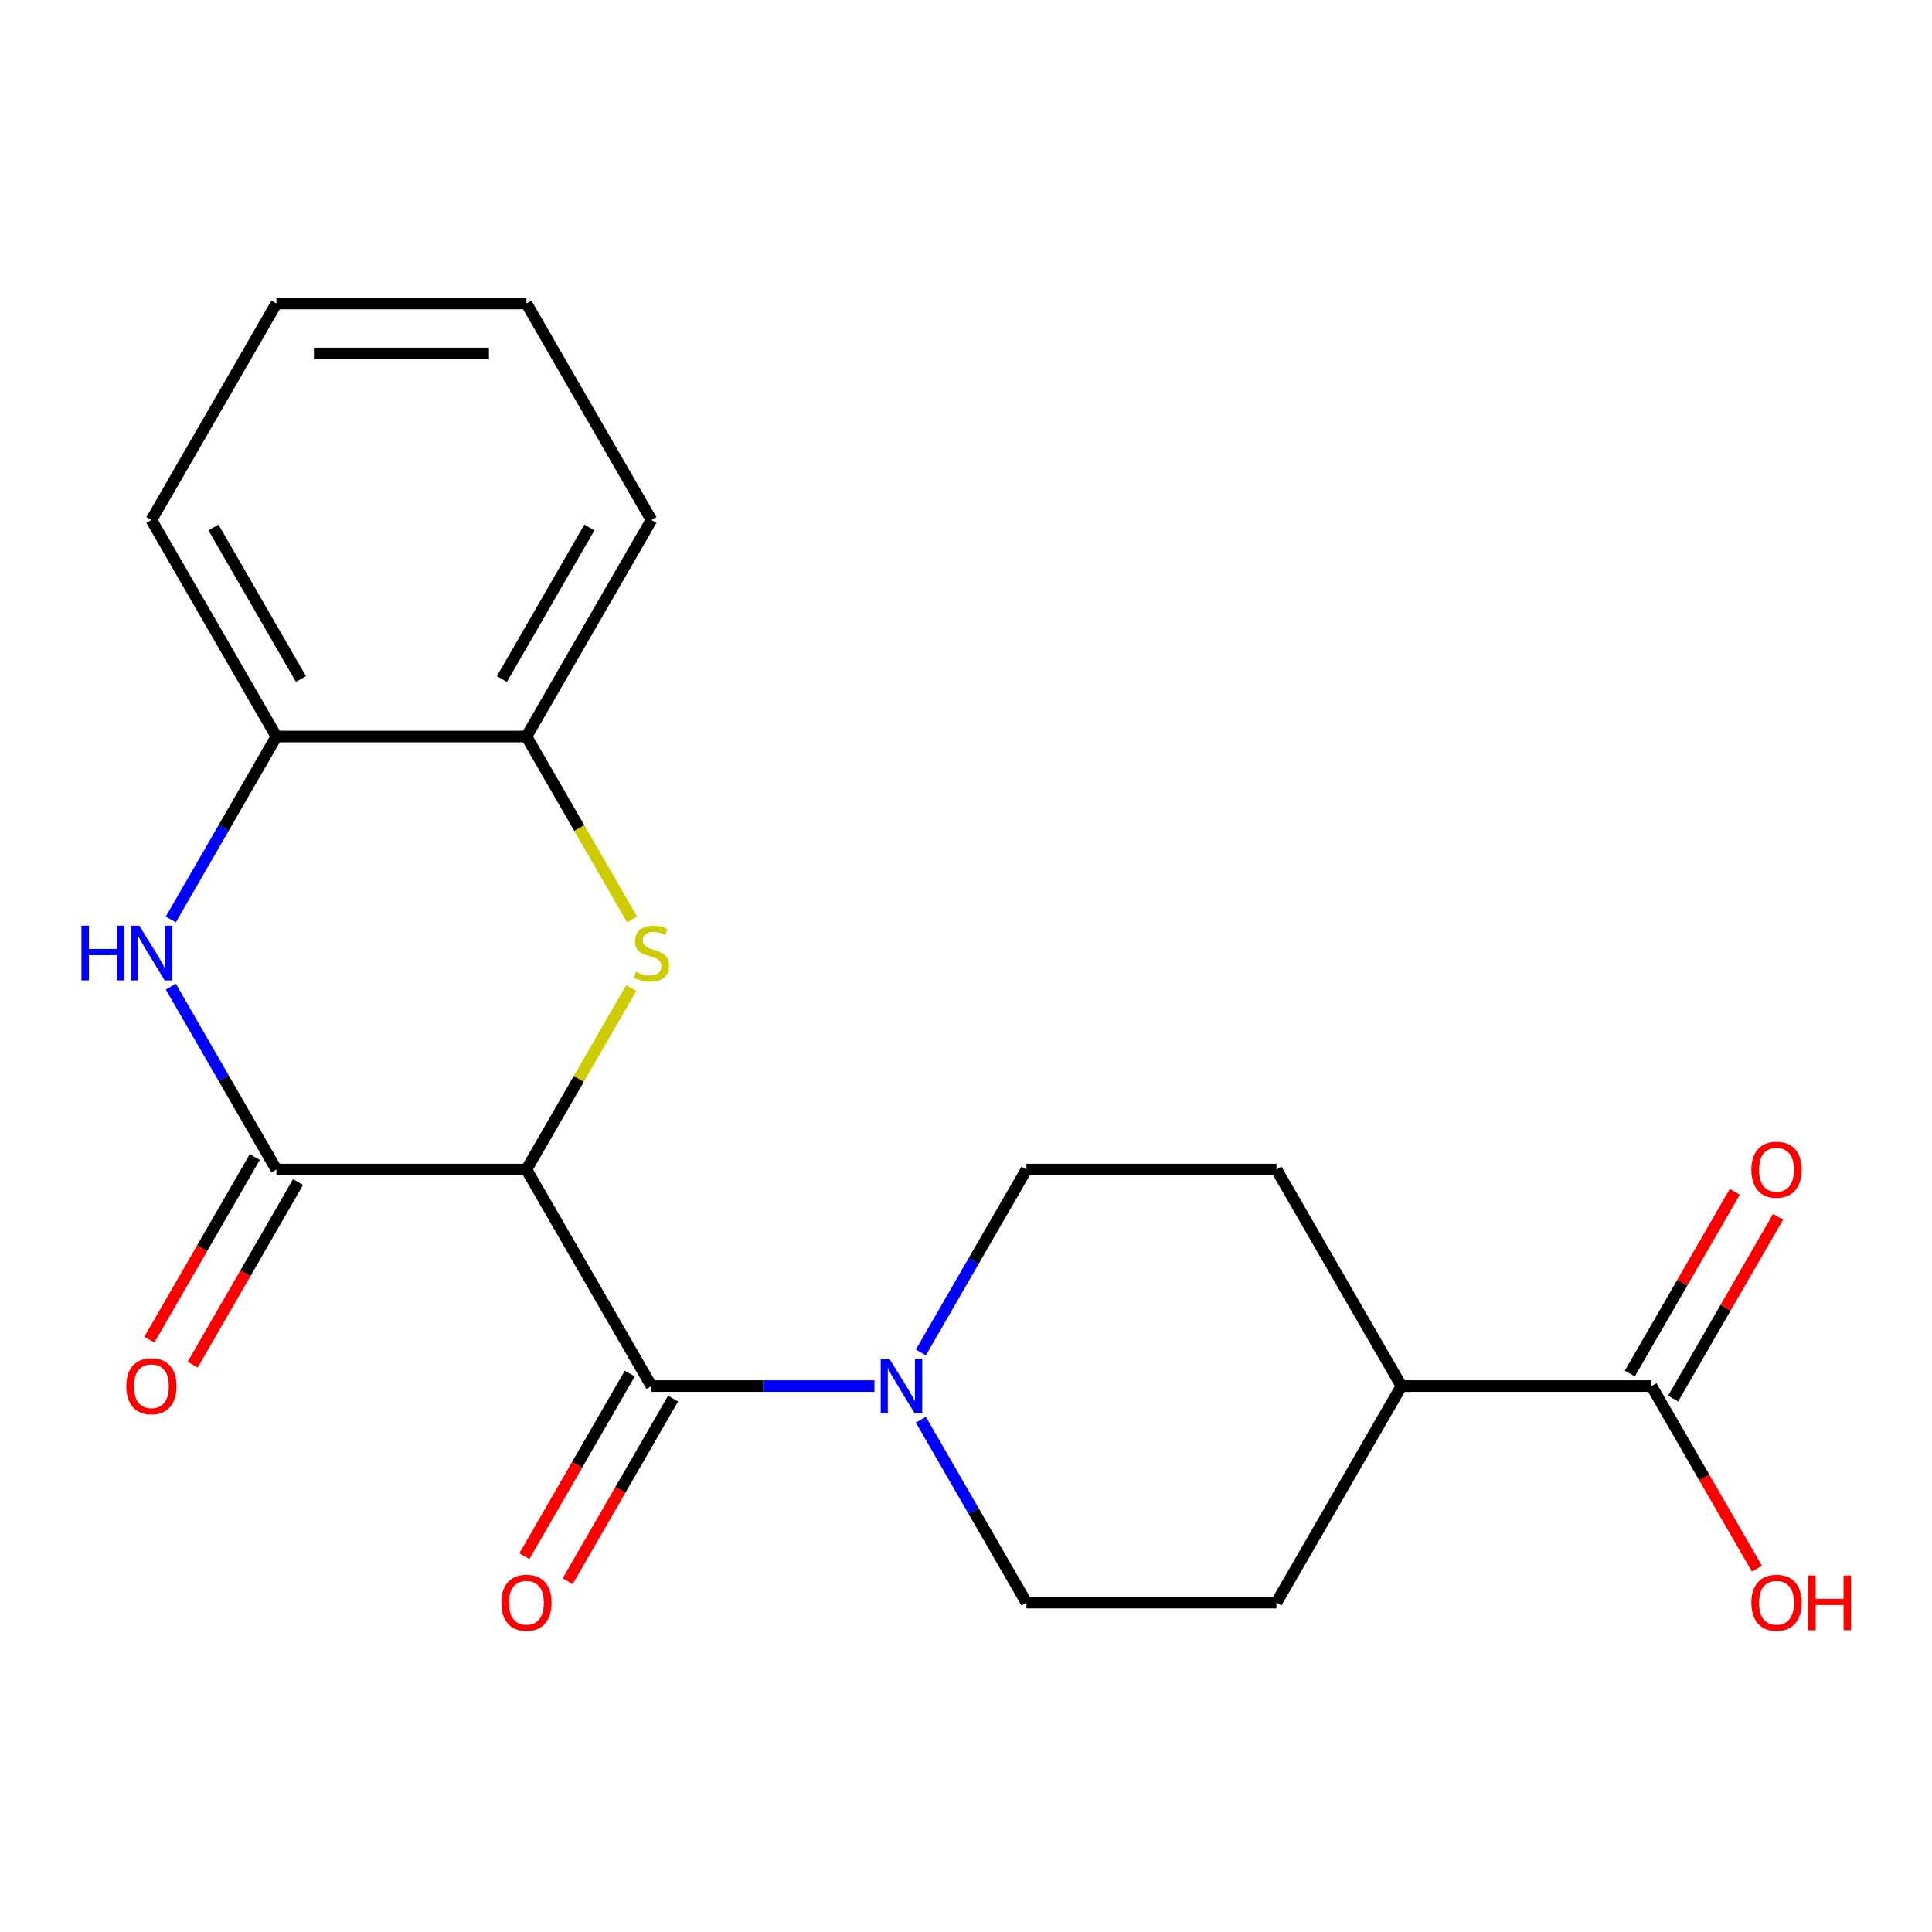 <?xml version='1.0' encoding='iso-8859-1'?>
<svg version='1.1' baseProfile='full'
              xmlns='http://www.w3.org/2000/svg'
                      xmlns:rdkit='http://www.rdkit.org/xml'
                      xmlns:xlink='http://www.w3.org/1999/xlink'
                  xml:space='preserve'
width='1000px' height='1000px' viewBox='0 0 1000 1000'>
<!-- END OF HEADER -->
<rect style='opacity:1.0;fill:#FFFFFF;stroke:none' width='1000' height='1000' x='0' y='0'> </rect>
<path class='bond-0' d='M 272.477,605.362 L 299.599,558.385' style='fill:none;fill-rule:evenodd;stroke:#000000;stroke-width:6px;stroke-linecap:butt;stroke-linejoin:miter;stroke-opacity:1' />
<path class='bond-0' d='M 299.599,558.385 L 326.721,511.409' style='fill:none;fill-rule:evenodd;stroke:#CCCC00;stroke-width:6px;stroke-linecap:butt;stroke-linejoin:miter;stroke-opacity:1' />
<path class='bond-1' d='M 272.477,605.362 L 143.072,605.362' style='fill:none;fill-rule:evenodd;stroke:#000000;stroke-width:6px;stroke-linecap:butt;stroke-linejoin:miter;stroke-opacity:1' />
<path class='bond-2' d='M 272.477,605.362 L 337.18,717.43' style='fill:none;fill-rule:evenodd;stroke:#000000;stroke-width:6px;stroke-linecap:butt;stroke-linejoin:miter;stroke-opacity:1' />
<path class='bond-5' d='M 327.16,475.938 L 299.819,428.582' style='fill:none;fill-rule:evenodd;stroke:#CCCC00;stroke-width:6px;stroke-linecap:butt;stroke-linejoin:miter;stroke-opacity:1' />
<path class='bond-5' d='M 299.819,428.582 L 272.477,381.225' style='fill:none;fill-rule:evenodd;stroke:#000000;stroke-width:6px;stroke-linecap:butt;stroke-linejoin:miter;stroke-opacity:1' />
<path class='bond-3' d='M 143.072,605.362 L 115.742,558.025' style='fill:none;fill-rule:evenodd;stroke:#000000;stroke-width:6px;stroke-linecap:butt;stroke-linejoin:miter;stroke-opacity:1' />
<path class='bond-3' d='M 115.742,558.025 L 88.412,510.689' style='fill:none;fill-rule:evenodd;stroke:#0000FF;stroke-width:6px;stroke-linecap:butt;stroke-linejoin:miter;stroke-opacity:1' />
<path class='bond-8' d='M 131.865,598.892 L 104.581,646.148' style='fill:none;fill-rule:evenodd;stroke:#000000;stroke-width:6px;stroke-linecap:butt;stroke-linejoin:miter;stroke-opacity:1' />
<path class='bond-8' d='M 104.581,646.148 L 77.298,693.405' style='fill:none;fill-rule:evenodd;stroke:#FF0000;stroke-width:6px;stroke-linecap:butt;stroke-linejoin:miter;stroke-opacity:1' />
<path class='bond-8' d='M 154.279,611.832 L 126.995,659.089' style='fill:none;fill-rule:evenodd;stroke:#000000;stroke-width:6px;stroke-linecap:butt;stroke-linejoin:miter;stroke-opacity:1' />
<path class='bond-8' d='M 126.995,659.089 L 99.711,706.345' style='fill:none;fill-rule:evenodd;stroke:#FF0000;stroke-width:6px;stroke-linecap:butt;stroke-linejoin:miter;stroke-opacity:1' />
<path class='bond-4' d='M 337.18,717.43 L 394.895,717.43' style='fill:none;fill-rule:evenodd;stroke:#000000;stroke-width:6px;stroke-linecap:butt;stroke-linejoin:miter;stroke-opacity:1' />
<path class='bond-4' d='M 394.895,717.43 L 452.61,717.43' style='fill:none;fill-rule:evenodd;stroke:#0000FF;stroke-width:6px;stroke-linecap:butt;stroke-linejoin:miter;stroke-opacity:1' />
<path class='bond-9' d='M 325.973,710.96 L 298.689,758.217' style='fill:none;fill-rule:evenodd;stroke:#000000;stroke-width:6px;stroke-linecap:butt;stroke-linejoin:miter;stroke-opacity:1' />
<path class='bond-9' d='M 298.689,758.217 L 271.406,805.473' style='fill:none;fill-rule:evenodd;stroke:#FF0000;stroke-width:6px;stroke-linecap:butt;stroke-linejoin:miter;stroke-opacity:1' />
<path class='bond-9' d='M 348.387,723.901 L 321.103,771.157' style='fill:none;fill-rule:evenodd;stroke:#000000;stroke-width:6px;stroke-linecap:butt;stroke-linejoin:miter;stroke-opacity:1' />
<path class='bond-9' d='M 321.103,771.157 L 293.82,818.414' style='fill:none;fill-rule:evenodd;stroke:#FF0000;stroke-width:6px;stroke-linecap:butt;stroke-linejoin:miter;stroke-opacity:1' />
<path class='bond-6' d='M 88.412,475.898 L 115.742,428.562' style='fill:none;fill-rule:evenodd;stroke:#0000FF;stroke-width:6px;stroke-linecap:butt;stroke-linejoin:miter;stroke-opacity:1' />
<path class='bond-6' d='M 115.742,428.562 L 143.072,381.225' style='fill:none;fill-rule:evenodd;stroke:#000000;stroke-width:6px;stroke-linecap:butt;stroke-linejoin:miter;stroke-opacity:1' />
<path class='bond-10' d='M 476.629,734.825 L 503.958,782.162' style='fill:none;fill-rule:evenodd;stroke:#0000FF;stroke-width:6px;stroke-linecap:butt;stroke-linejoin:miter;stroke-opacity:1' />
<path class='bond-10' d='M 503.958,782.162 L 531.288,829.499' style='fill:none;fill-rule:evenodd;stroke:#000000;stroke-width:6px;stroke-linecap:butt;stroke-linejoin:miter;stroke-opacity:1' />
<path class='bond-11' d='M 476.629,700.035 L 503.958,652.699' style='fill:none;fill-rule:evenodd;stroke:#0000FF;stroke-width:6px;stroke-linecap:butt;stroke-linejoin:miter;stroke-opacity:1' />
<path class='bond-11' d='M 503.958,652.699 L 531.288,605.362' style='fill:none;fill-rule:evenodd;stroke:#000000;stroke-width:6px;stroke-linecap:butt;stroke-linejoin:miter;stroke-opacity:1' />
<path class='bond-17' d='M 272.477,381.225 L 337.18,269.157' style='fill:none;fill-rule:evenodd;stroke:#000000;stroke-width:6px;stroke-linecap:butt;stroke-linejoin:miter;stroke-opacity:1' />
<path class='bond-17' d='M 259.769,351.474 L 305.061,273.026' style='fill:none;fill-rule:evenodd;stroke:#000000;stroke-width:6px;stroke-linecap:butt;stroke-linejoin:miter;stroke-opacity:1' />
<path class='bond-21' d='M 272.477,381.225 L 143.072,381.225' style='fill:none;fill-rule:evenodd;stroke:#000000;stroke-width:6px;stroke-linecap:butt;stroke-linejoin:miter;stroke-opacity:1' />
<path class='bond-18' d='M 143.072,381.225 L 78.369,269.157' style='fill:none;fill-rule:evenodd;stroke:#000000;stroke-width:6px;stroke-linecap:butt;stroke-linejoin:miter;stroke-opacity:1' />
<path class='bond-18' d='M 155.78,351.474 L 110.488,273.026' style='fill:none;fill-rule:evenodd;stroke:#000000;stroke-width:6px;stroke-linecap:butt;stroke-linejoin:miter;stroke-opacity:1' />
<path class='bond-7' d='M 854.802,717.43 L 725.396,717.43' style='fill:none;fill-rule:evenodd;stroke:#000000;stroke-width:6px;stroke-linecap:butt;stroke-linejoin:miter;stroke-opacity:1' />
<path class='bond-13' d='M 866.009,723.901 L 893.165,676.864' style='fill:none;fill-rule:evenodd;stroke:#000000;stroke-width:6px;stroke-linecap:butt;stroke-linejoin:miter;stroke-opacity:1' />
<path class='bond-13' d='M 893.165,676.864 L 920.322,629.827' style='fill:none;fill-rule:evenodd;stroke:#FF0000;stroke-width:6px;stroke-linecap:butt;stroke-linejoin:miter;stroke-opacity:1' />
<path class='bond-13' d='M 843.595,710.96 L 870.752,663.923' style='fill:none;fill-rule:evenodd;stroke:#000000;stroke-width:6px;stroke-linecap:butt;stroke-linejoin:miter;stroke-opacity:1' />
<path class='bond-13' d='M 870.752,663.923 L 897.908,616.887' style='fill:none;fill-rule:evenodd;stroke:#FF0000;stroke-width:6px;stroke-linecap:butt;stroke-linejoin:miter;stroke-opacity:1' />
<path class='bond-16' d='M 854.802,717.43 L 882.085,764.687' style='fill:none;fill-rule:evenodd;stroke:#000000;stroke-width:6px;stroke-linecap:butt;stroke-linejoin:miter;stroke-opacity:1' />
<path class='bond-16' d='M 882.085,764.687 L 909.369,811.944' style='fill:none;fill-rule:evenodd;stroke:#FF0000;stroke-width:6px;stroke-linecap:butt;stroke-linejoin:miter;stroke-opacity:1' />
<path class='bond-14' d='M 531.288,829.499 L 660.694,829.499' style='fill:none;fill-rule:evenodd;stroke:#000000;stroke-width:6px;stroke-linecap:butt;stroke-linejoin:miter;stroke-opacity:1' />
<path class='bond-15' d='M 531.288,605.362 L 660.694,605.362' style='fill:none;fill-rule:evenodd;stroke:#000000;stroke-width:6px;stroke-linecap:butt;stroke-linejoin:miter;stroke-opacity:1' />
<path class='bond-12' d='M 725.396,717.43 L 660.694,605.362' style='fill:none;fill-rule:evenodd;stroke:#000000;stroke-width:6px;stroke-linecap:butt;stroke-linejoin:miter;stroke-opacity:1' />
<path class='bond-22' d='M 725.396,717.43 L 660.694,829.499' style='fill:none;fill-rule:evenodd;stroke:#000000;stroke-width:6px;stroke-linecap:butt;stroke-linejoin:miter;stroke-opacity:1' />
<path class='bond-19' d='M 337.18,269.157 L 272.477,157.088' style='fill:none;fill-rule:evenodd;stroke:#000000;stroke-width:6px;stroke-linecap:butt;stroke-linejoin:miter;stroke-opacity:1' />
<path class='bond-20' d='M 78.369,269.157 L 143.072,157.088' style='fill:none;fill-rule:evenodd;stroke:#000000;stroke-width:6px;stroke-linecap:butt;stroke-linejoin:miter;stroke-opacity:1' />
<path class='bond-23' d='M 272.477,157.088 L 143.072,157.088' style='fill:none;fill-rule:evenodd;stroke:#000000;stroke-width:6px;stroke-linecap:butt;stroke-linejoin:miter;stroke-opacity:1' />
<path class='bond-23' d='M 253.066,182.969 L 162.483,182.969' style='fill:none;fill-rule:evenodd;stroke:#000000;stroke-width:6px;stroke-linecap:butt;stroke-linejoin:miter;stroke-opacity:1' />
<path  class='atom-1' d='M 329.18 503.014
Q 329.5 503.134, 330.82 503.694
Q 332.14 504.254, 333.58 504.614
Q 335.06 504.934, 336.5 504.934
Q 339.18 504.934, 340.74 503.654
Q 342.3 502.334, 342.3 500.054
Q 342.3 498.494, 341.5 497.534
Q 340.74 496.574, 339.54 496.054
Q 338.34 495.534, 336.34 494.934
Q 333.82 494.174, 332.3 493.454
Q 330.82 492.734, 329.74 491.214
Q 328.7 489.694, 328.7 487.134
Q 328.7 483.574, 331.1 481.374
Q 333.54 479.174, 338.34 479.174
Q 341.62 479.174, 345.34 480.734
L 344.42 483.814
Q 341.02 482.414, 338.46 482.414
Q 335.7 482.414, 334.18 483.574
Q 332.66 484.694, 332.7 486.654
Q 332.7 488.174, 333.46 489.094
Q 334.26 490.014, 335.38 490.534
Q 336.54 491.054, 338.46 491.654
Q 341.02 492.454, 342.54 493.254
Q 344.06 494.054, 345.14 495.694
Q 346.26 497.294, 346.26 500.054
Q 346.26 503.974, 343.62 506.094
Q 341.02 508.174, 336.66 508.174
Q 334.14 508.174, 332.22 507.614
Q 330.34 507.094, 328.1 506.174
L 329.18 503.014
' fill='#CCCC00'/>
<path  class='atom-4' d='M 42.149 479.134
L 45.989 479.134
L 45.989 491.174
L 60.469 491.174
L 60.469 479.134
L 64.309 479.134
L 64.309 507.454
L 60.469 507.454
L 60.469 494.374
L 45.989 494.374
L 45.989 507.454
L 42.149 507.454
L 42.149 479.134
' fill='#0000FF'/>
<path  class='atom-4' d='M 72.109 479.134
L 81.389 494.134
Q 82.309 495.614, 83.789 498.294
Q 85.269 500.974, 85.349 501.134
L 85.349 479.134
L 89.109 479.134
L 89.109 507.454
L 85.229 507.454
L 75.269 491.054
Q 74.109 489.134, 72.869 486.934
Q 71.669 484.734, 71.309 484.054
L 71.309 507.454
L 67.629 507.454
L 67.629 479.134
L 72.109 479.134
' fill='#0000FF'/>
<path  class='atom-5' d='M 460.325 703.27
L 469.605 718.27
Q 470.525 719.75, 472.005 722.43
Q 473.485 725.11, 473.565 725.27
L 473.565 703.27
L 477.325 703.27
L 477.325 731.59
L 473.445 731.59
L 463.485 715.19
Q 462.325 713.27, 461.085 711.07
Q 459.885 708.87, 459.525 708.19
L 459.525 731.59
L 455.845 731.59
L 455.845 703.27
L 460.325 703.27
' fill='#0000FF'/>
<path  class='atom-9' d='M 65.369 717.51
Q 65.369 710.71, 68.729 706.91
Q 72.089 703.11, 78.369 703.11
Q 84.649 703.11, 88.009 706.91
Q 91.369 710.71, 91.369 717.51
Q 91.369 724.39, 87.969 728.31
Q 84.569 732.19, 78.369 732.19
Q 72.129 732.19, 68.729 728.31
Q 65.369 724.43, 65.369 717.51
M 78.369 728.99
Q 82.689 728.99, 85.009 726.11
Q 87.369 723.19, 87.369 717.51
Q 87.369 711.95, 85.009 709.15
Q 82.689 706.31, 78.369 706.31
Q 74.049 706.31, 71.689 709.11
Q 69.369 711.91, 69.369 717.51
Q 69.369 723.23, 71.689 726.11
Q 74.049 728.99, 78.369 728.99
' fill='#FF0000'/>
<path  class='atom-10' d='M 259.477 829.579
Q 259.477 822.779, 262.837 818.979
Q 266.197 815.179, 272.477 815.179
Q 278.757 815.179, 282.117 818.979
Q 285.477 822.779, 285.477 829.579
Q 285.477 836.459, 282.077 840.379
Q 278.677 844.259, 272.477 844.259
Q 266.237 844.259, 262.837 840.379
Q 259.477 836.499, 259.477 829.579
M 272.477 841.059
Q 276.797 841.059, 279.117 838.179
Q 281.477 835.259, 281.477 829.579
Q 281.477 824.019, 279.117 821.219
Q 276.797 818.379, 272.477 818.379
Q 268.157 818.379, 265.797 821.179
Q 263.477 823.979, 263.477 829.579
Q 263.477 835.299, 265.797 838.179
Q 268.157 841.059, 272.477 841.059
' fill='#FF0000'/>
<path  class='atom-14' d='M 906.504 605.442
Q 906.504 598.642, 909.864 594.842
Q 913.224 591.042, 919.504 591.042
Q 925.784 591.042, 929.144 594.842
Q 932.504 598.642, 932.504 605.442
Q 932.504 612.322, 929.104 616.242
Q 925.704 620.122, 919.504 620.122
Q 913.264 620.122, 909.864 616.242
Q 906.504 612.362, 906.504 605.442
M 919.504 616.922
Q 923.824 616.922, 926.144 614.042
Q 928.504 611.122, 928.504 605.442
Q 928.504 599.882, 926.144 597.082
Q 923.824 594.242, 919.504 594.242
Q 915.184 594.242, 912.824 597.042
Q 910.504 599.842, 910.504 605.442
Q 910.504 611.162, 912.824 614.042
Q 915.184 616.922, 919.504 616.922
' fill='#FF0000'/>
<path  class='atom-17' d='M 906.504 829.579
Q 906.504 822.779, 909.864 818.979
Q 913.224 815.179, 919.504 815.179
Q 925.784 815.179, 929.144 818.979
Q 932.504 822.779, 932.504 829.579
Q 932.504 836.459, 929.104 840.379
Q 925.704 844.259, 919.504 844.259
Q 913.264 844.259, 909.864 840.379
Q 906.504 836.499, 906.504 829.579
M 919.504 841.059
Q 923.824 841.059, 926.144 838.179
Q 928.504 835.259, 928.504 829.579
Q 928.504 824.019, 926.144 821.219
Q 923.824 818.379, 919.504 818.379
Q 915.184 818.379, 912.824 821.179
Q 910.504 823.979, 910.504 829.579
Q 910.504 835.299, 912.824 838.179
Q 915.184 841.059, 919.504 841.059
' fill='#FF0000'/>
<path  class='atom-17' d='M 935.904 815.499
L 939.744 815.499
L 939.744 827.539
L 954.224 827.539
L 954.224 815.499
L 958.064 815.499
L 958.064 843.819
L 954.224 843.819
L 954.224 830.739
L 939.744 830.739
L 939.744 843.819
L 935.904 843.819
L 935.904 815.499
' fill='#FF0000'/>
</svg>
